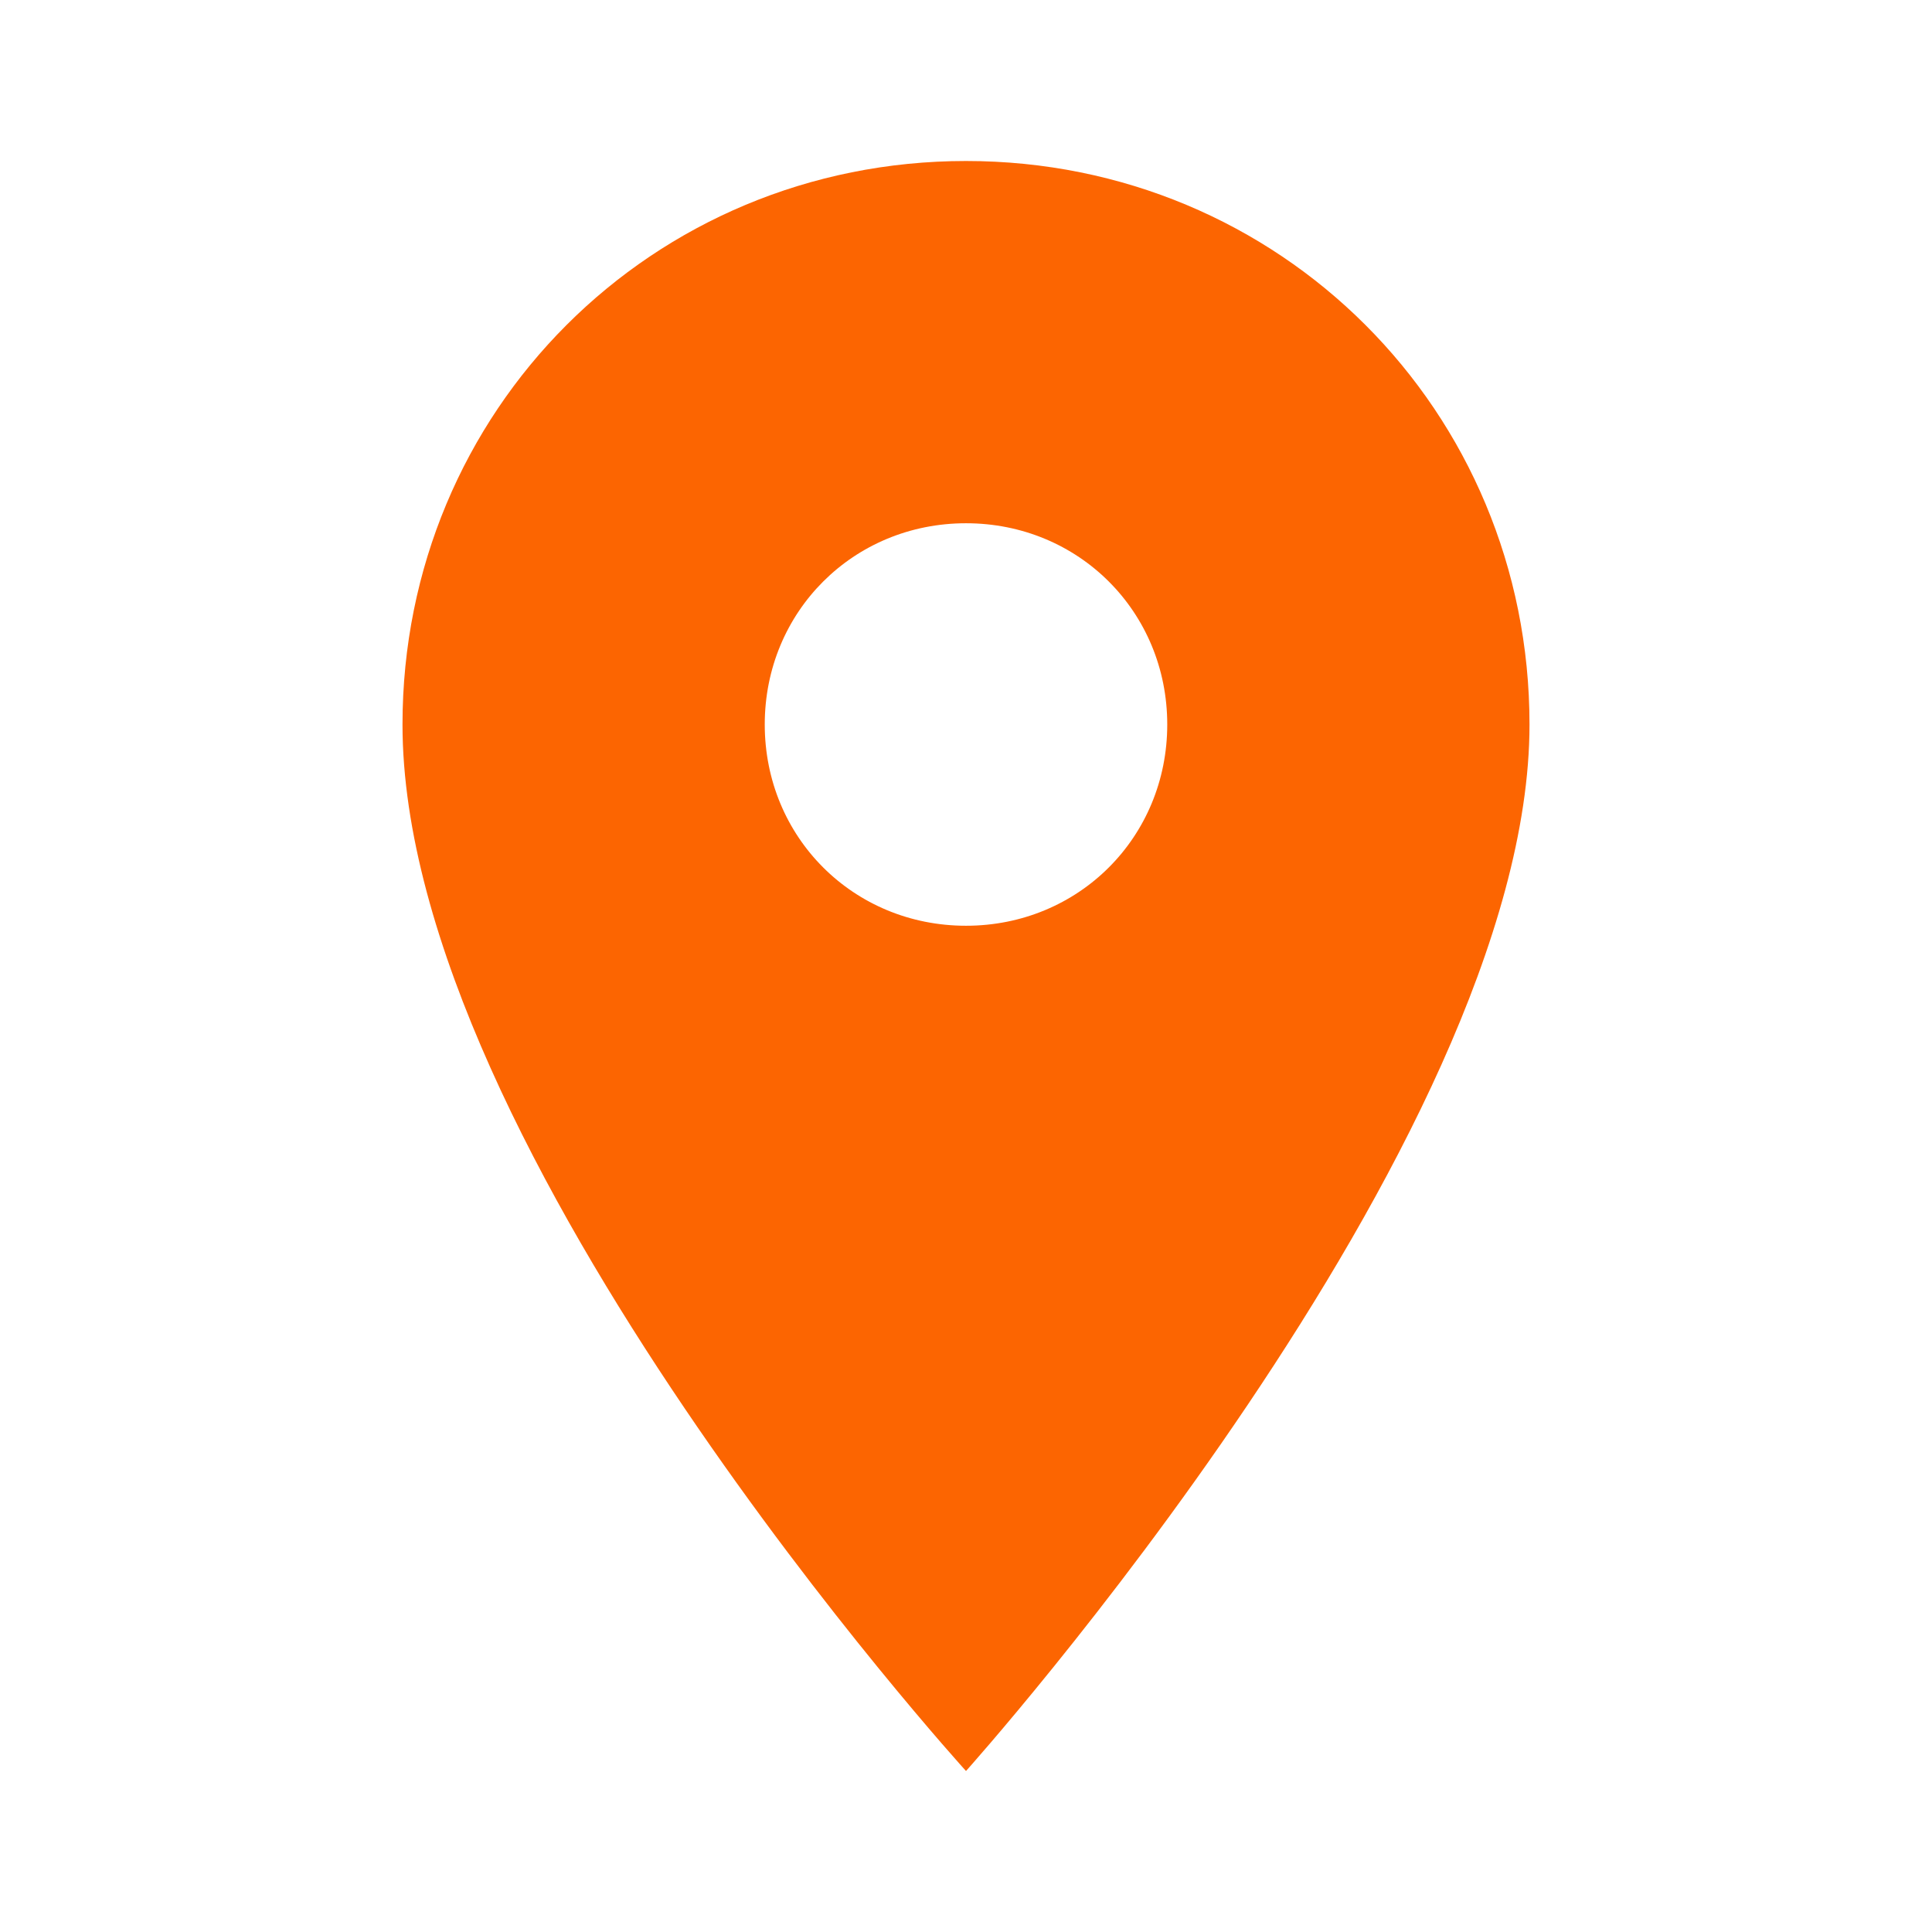 <?xml version="1.0" encoding="utf-8"?>
<!-- Generator: Adobe Illustrator 19.0.1, SVG Export Plug-In . SVG Version: 6.00 Build 0)  -->
<svg version="1.1" id="Layer_1" xmlns="http://www.w3.org/2000/svg" xmlns:xlink="http://www.w3.org/1999/xlink" x="0px" y="0px"
	 viewBox="-47 49 24 24" style="enable-background:new -47 49 24 24;" xml:space="preserve">
<style type="text/css">
	.st0{fill:#FC6501;}
	.st1{fill:none;}
</style>
<path class="st0" d="M-35,51c-3.9,0-7,3.1-7,7c0,5.3,7,13,7,13s7-7.8,7-13C-28,54.1-31.1,51-35,51z M-35,60.5
	c-1.4,0-2.5-1.1-2.5-2.5s1.1-2.5,2.5-2.5s2.5,1.1,2.5,2.5S-33.6,60.5-35,60.5z"/>
<path class="st1" d="M-47,49h24v24h-24V49z"/>
</svg>
